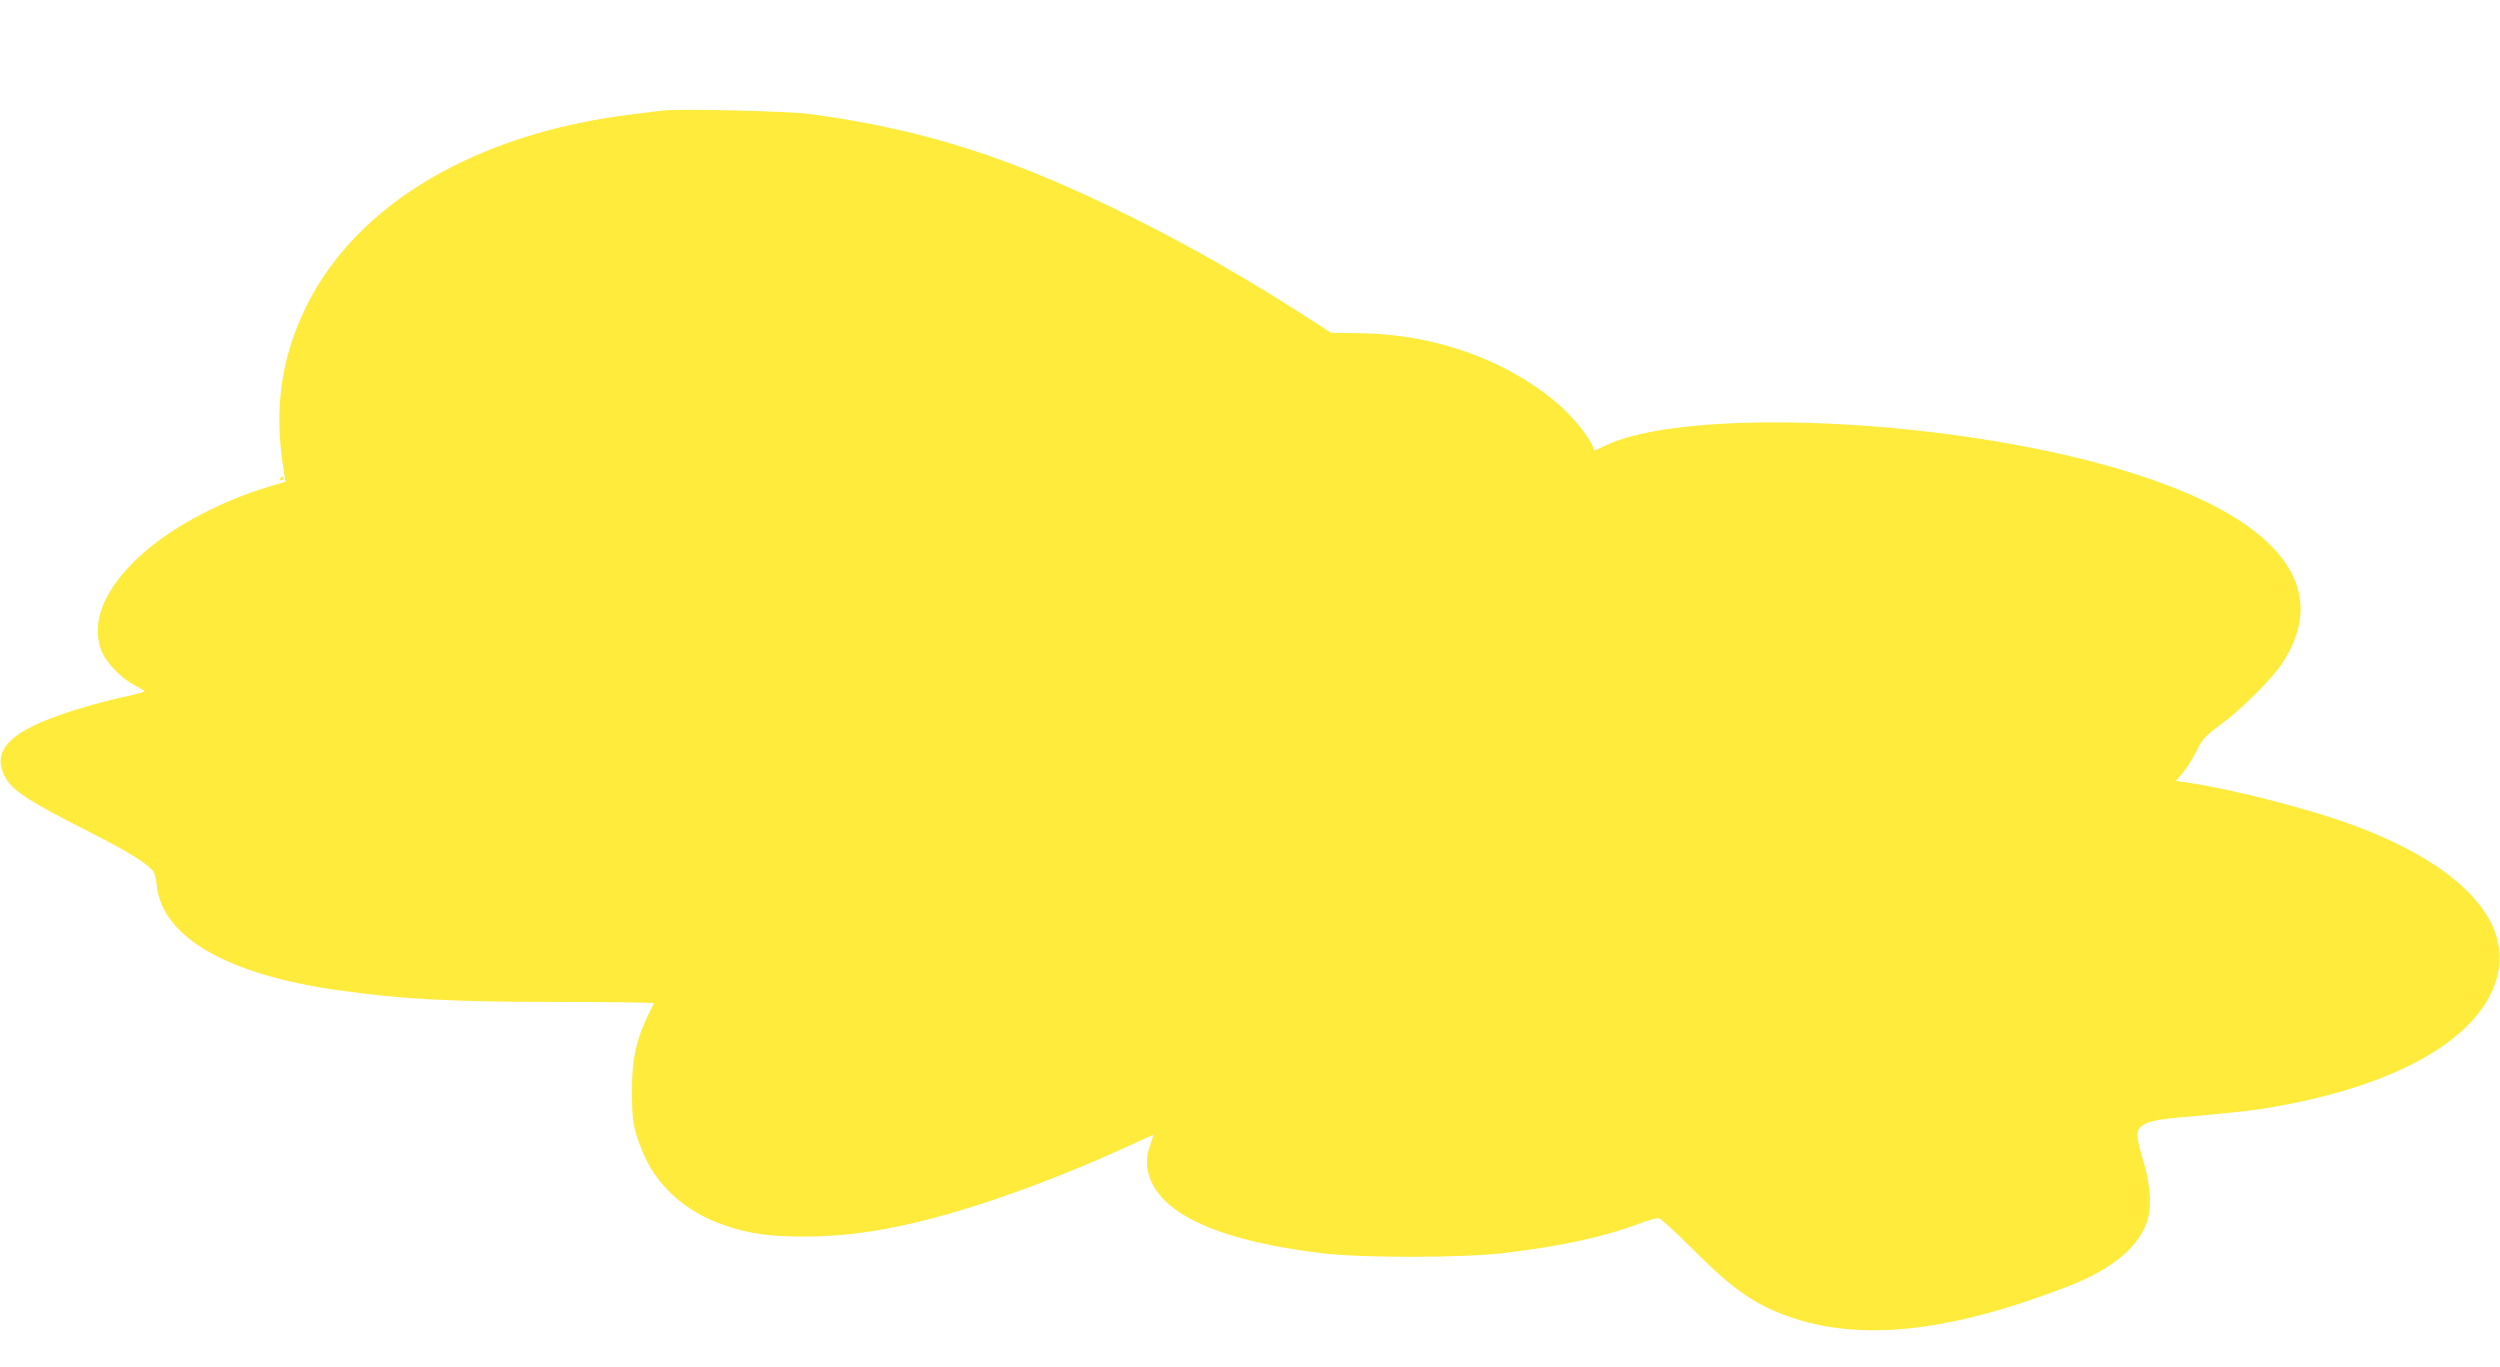 <?xml version="1.0" standalone="no"?>
<!DOCTYPE svg PUBLIC "-//W3C//DTD SVG 20010904//EN"
 "http://www.w3.org/TR/2001/REC-SVG-20010904/DTD/svg10.dtd">
<svg version="1.0" xmlns="http://www.w3.org/2000/svg"
 width="1280pt" height="700pt" viewBox="0 0 1280 700"
 preserveAspectRatio="xMidYMid meet">
<g transform="translate(0,700) scale(0.1,-0.1)"
fill="#ffeb3b" stroke="none">
<path d="M3395 6434 c-22 -2 -96 -11 -164 -20 -794 -98 -1402 -457 -1661 -979
-134 -270 -170 -538 -115 -861 l7 -40 -79 -24 c-276 -82 -542 -229 -702 -391
-154 -154 -211 -308 -165 -443 21 -61 99 -146 169 -182 30 -16 55 -31 55 -34
0 -3 -57 -18 -128 -33 -70 -16 -187 -48 -259 -72 -287 -94 -386 -185 -338
-310 31 -83 108 -135 443 -305 199 -100 312 -171 330 -207 5 -10 12 -41 15
-70 30 -262 360 -452 922 -532 342 -48 583 -61 1163 -61 255 0 462 -3 460 -7
-89 -173 -113 -268 -112 -453 0 -151 5 -183 51 -300 70 -177 219 -313 418
-382 131 -45 230 -59 410 -59 163 0 311 16 484 52 321 66 748 215 1165 405 77
35 140 64 141 64 1 0 -7 -26 -18 -58 -13 -39 -17 -71 -14 -104 27 -225 330
-376 897 -445 202 -24 712 -24 925 1 289 33 521 84 692 149 48 19 97 32 108
29 11 -3 92 -78 180 -166 206 -207 327 -288 523 -350 359 -113 806 -59 1391
168 237 92 377 214 411 357 16 67 7 171 -23 274 -39 128 -42 160 -18 184 28
28 77 39 216 51 182 16 323 30 395 41 668 103 1116 347 1211 662 89 291 -171
579 -711 784 -232 88 -638 193 -882 228 l-48 7 36 41 c19 23 51 73 70 112 31
62 45 77 122 134 111 82 268 238 320 320 174 268 97 518 -222 726 -207 135
-530 255 -926 343 -868 194 -1950 214 -2316 43 l-60 -28 -13 29 c-24 53 -103
149 -174 210 -260 224 -629 356 -1007 362 l-155 2 -130 84 c-307 197 -582 354
-880 503 -617 308 -1068 453 -1656 533 -109 15 -656 28 -754 18z"/>
<path d="M1435 4550 c-3 -5 -1 -10 4 -10 6 0 11 5 11 10 0 6 -2 10 -4 10 -3 0
-8 -4 -11 -10z"/>
</g>
</svg>
